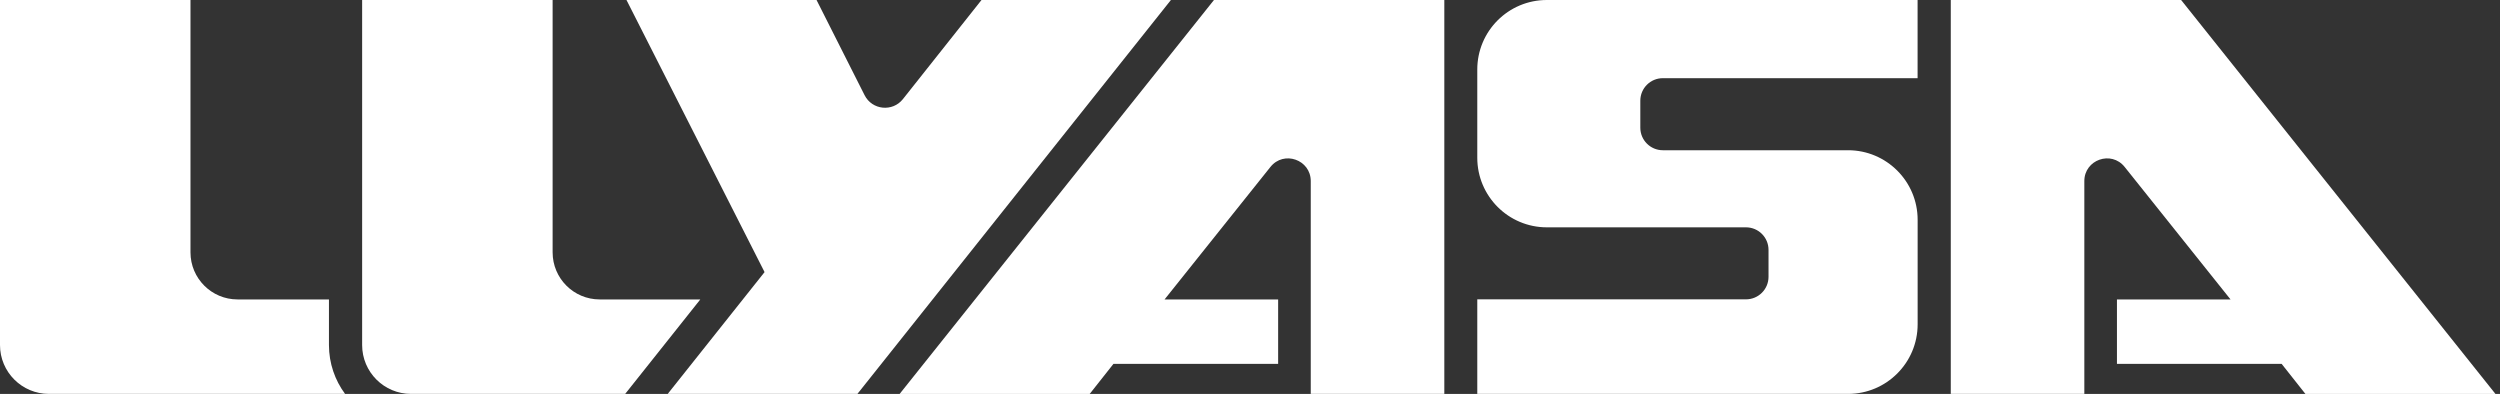 <svg xmlns="http://www.w3.org/2000/svg" width="330" height="52" viewBox="0 0 330 52" fill="none"><rect x="0" y="0" width="330" height="52" fill="#333333" stroke="none"/><path d="M45.549 51.994H6.451C2.89 51.994 0 49.105 0 45.543V0H25.144V33.313C25.144 36.743 27.926 39.525 31.356 39.525H43.422V45.543C43.422 47.955 44.212 50.191 45.549 51.994Z" fill="white"></path><path d="M92.441 39.525L82.525 51.994H54.253C50.686 51.994 47.802 49.105 47.802 45.543V0H72.946V33.313C72.946 36.743 75.727 39.525 79.158 39.525H92.441Z" fill="white"></path><path d="M82.696 0H107.783L114.126 12.566C115.116 14.529 117.812 14.808 119.183 13.084L129.559 0H154.561L113.181 51.994H88.14L100.922 35.918L82.696 0Z" fill="white"></path><path d="M160.244 0H190.65V51.994H173.02V23.904C173.02 21.076 169.459 19.825 167.696 22.038L153.719 39.531H168.714V48.029H146.978L143.838 52H118.751L160.244 0Z" fill="white"></path><path d="M287.908 0H257.503V51.994H275.132V23.904C275.132 21.076 278.693 19.825 280.456 22.038L294.433 39.531H279.438V48.029H301.174L304.315 52H329.402L287.908 0Z" fill="white"></path><path d="M216.522 13.294V16.855C216.522 18.5 217.853 19.831 219.497 19.831H243.947C249.015 19.831 253.128 23.944 253.128 29.012V42.813C253.128 47.881 249.015 51.994 243.947 51.994H195.001V39.513H230.47C232.114 39.513 233.445 38.182 233.445 36.538V32.983C233.445 31.339 232.114 30.008 230.47 30.008H204.183C199.114 30.008 195.001 25.895 195.001 20.826V9.181C194.996 4.113 199.103 0 204.177 0H253.122V10.319H219.497C217.853 10.319 216.522 11.65 216.522 13.294Z" fill="white"></path></svg>